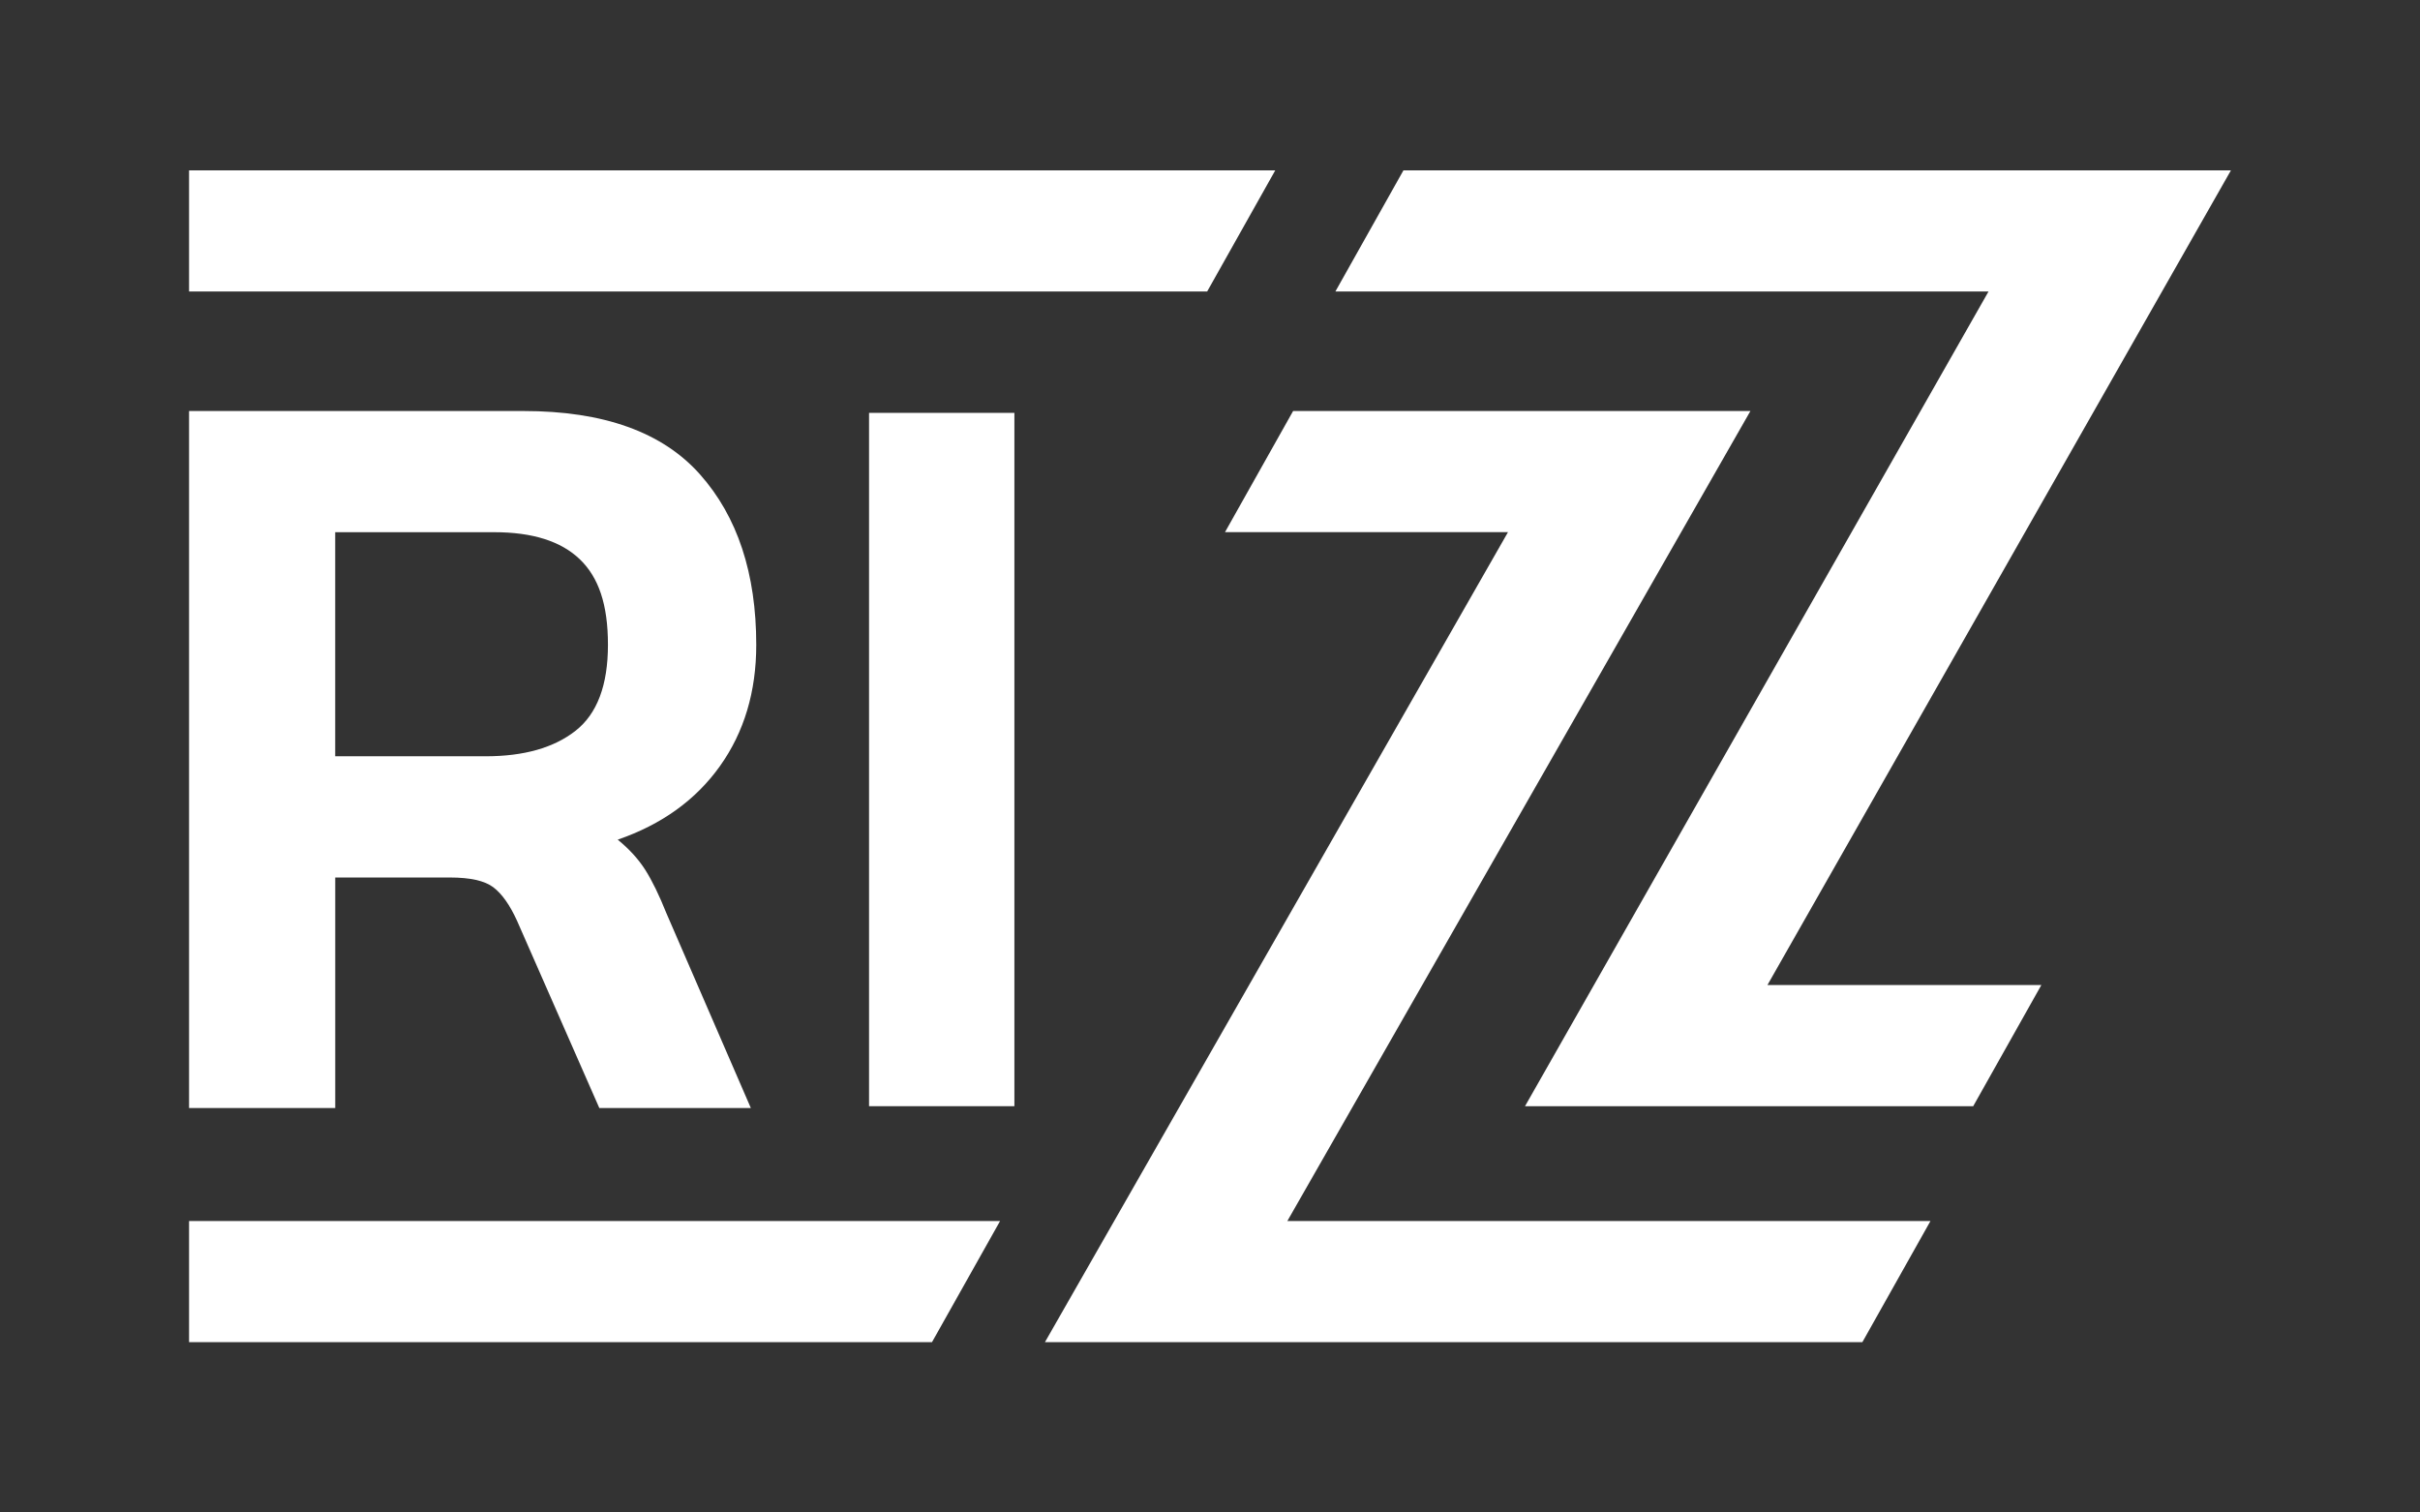 <svg viewBox="0 0 640 400" xmlns="http://www.w3.org/2000/svg" id="tipo"><rect x="0" y="0" width="640" height="400" fill="#333333" stroke="none"/><defs><style>.cls-1{fill:#fff;stroke-width:0px;}</style></defs><path d="M50,293.04V108.7h88.45c21.18,0,36.74,5.58,46.66,16.75,9.92,11.16,14.89,26.19,14.89,45.08,0,12.41-3.2,23.09-9.59,32.06-6.39,8.97-15.41,15.46-27.05,19.47,3.05,2.48,5.48,5.15,7.3,8.01,1.81,2.86,3.67,6.68,5.58,11.45l22.33,51.52h-40.07l-21.76-49.52c-1.91-4.2-4.01-7.16-6.29-8.88-2.29-1.72-6.11-2.57-11.45-2.57h-30.34v60.97h-38.64ZM88.64,200.01h39.79c10.11,0,18.03-2.24,23.76-6.73,5.73-4.48,8.59-12.07,8.59-22.76s-2.48-17.84-7.44-22.61c-4.97-4.77-12.5-7.16-22.61-7.16h-42.08v59.25Z" class="cls-1"></path><path d="M229.83,292.55V109.19h38.44v183.36h-38.44Z" class="cls-1"></path><polygon points="492.53 354.95 276.35 354.95 398.81 140.73 323.97 140.73 341.98 108.7 462.92 108.7 340.46 322.91 510.54 322.91 492.53 354.95" class="cls-1"></polygon><polygon points="521.84 292.55 403.31 292.55 525.89 77.09 353.16 77.09 371.16 45.05 590 45.05 467.42 260.51 539.86 260.51 521.84 292.55" class="cls-1"></polygon><polygon points="319.25 77.09 50 77.09 50 45.05 337.26 45.05 319.25 77.09" class="cls-1"></polygon><polygon points="246.48 354.95 50 354.95 50 322.91 264.49 322.91 246.48 354.95" class="cls-1"></polygon></svg>